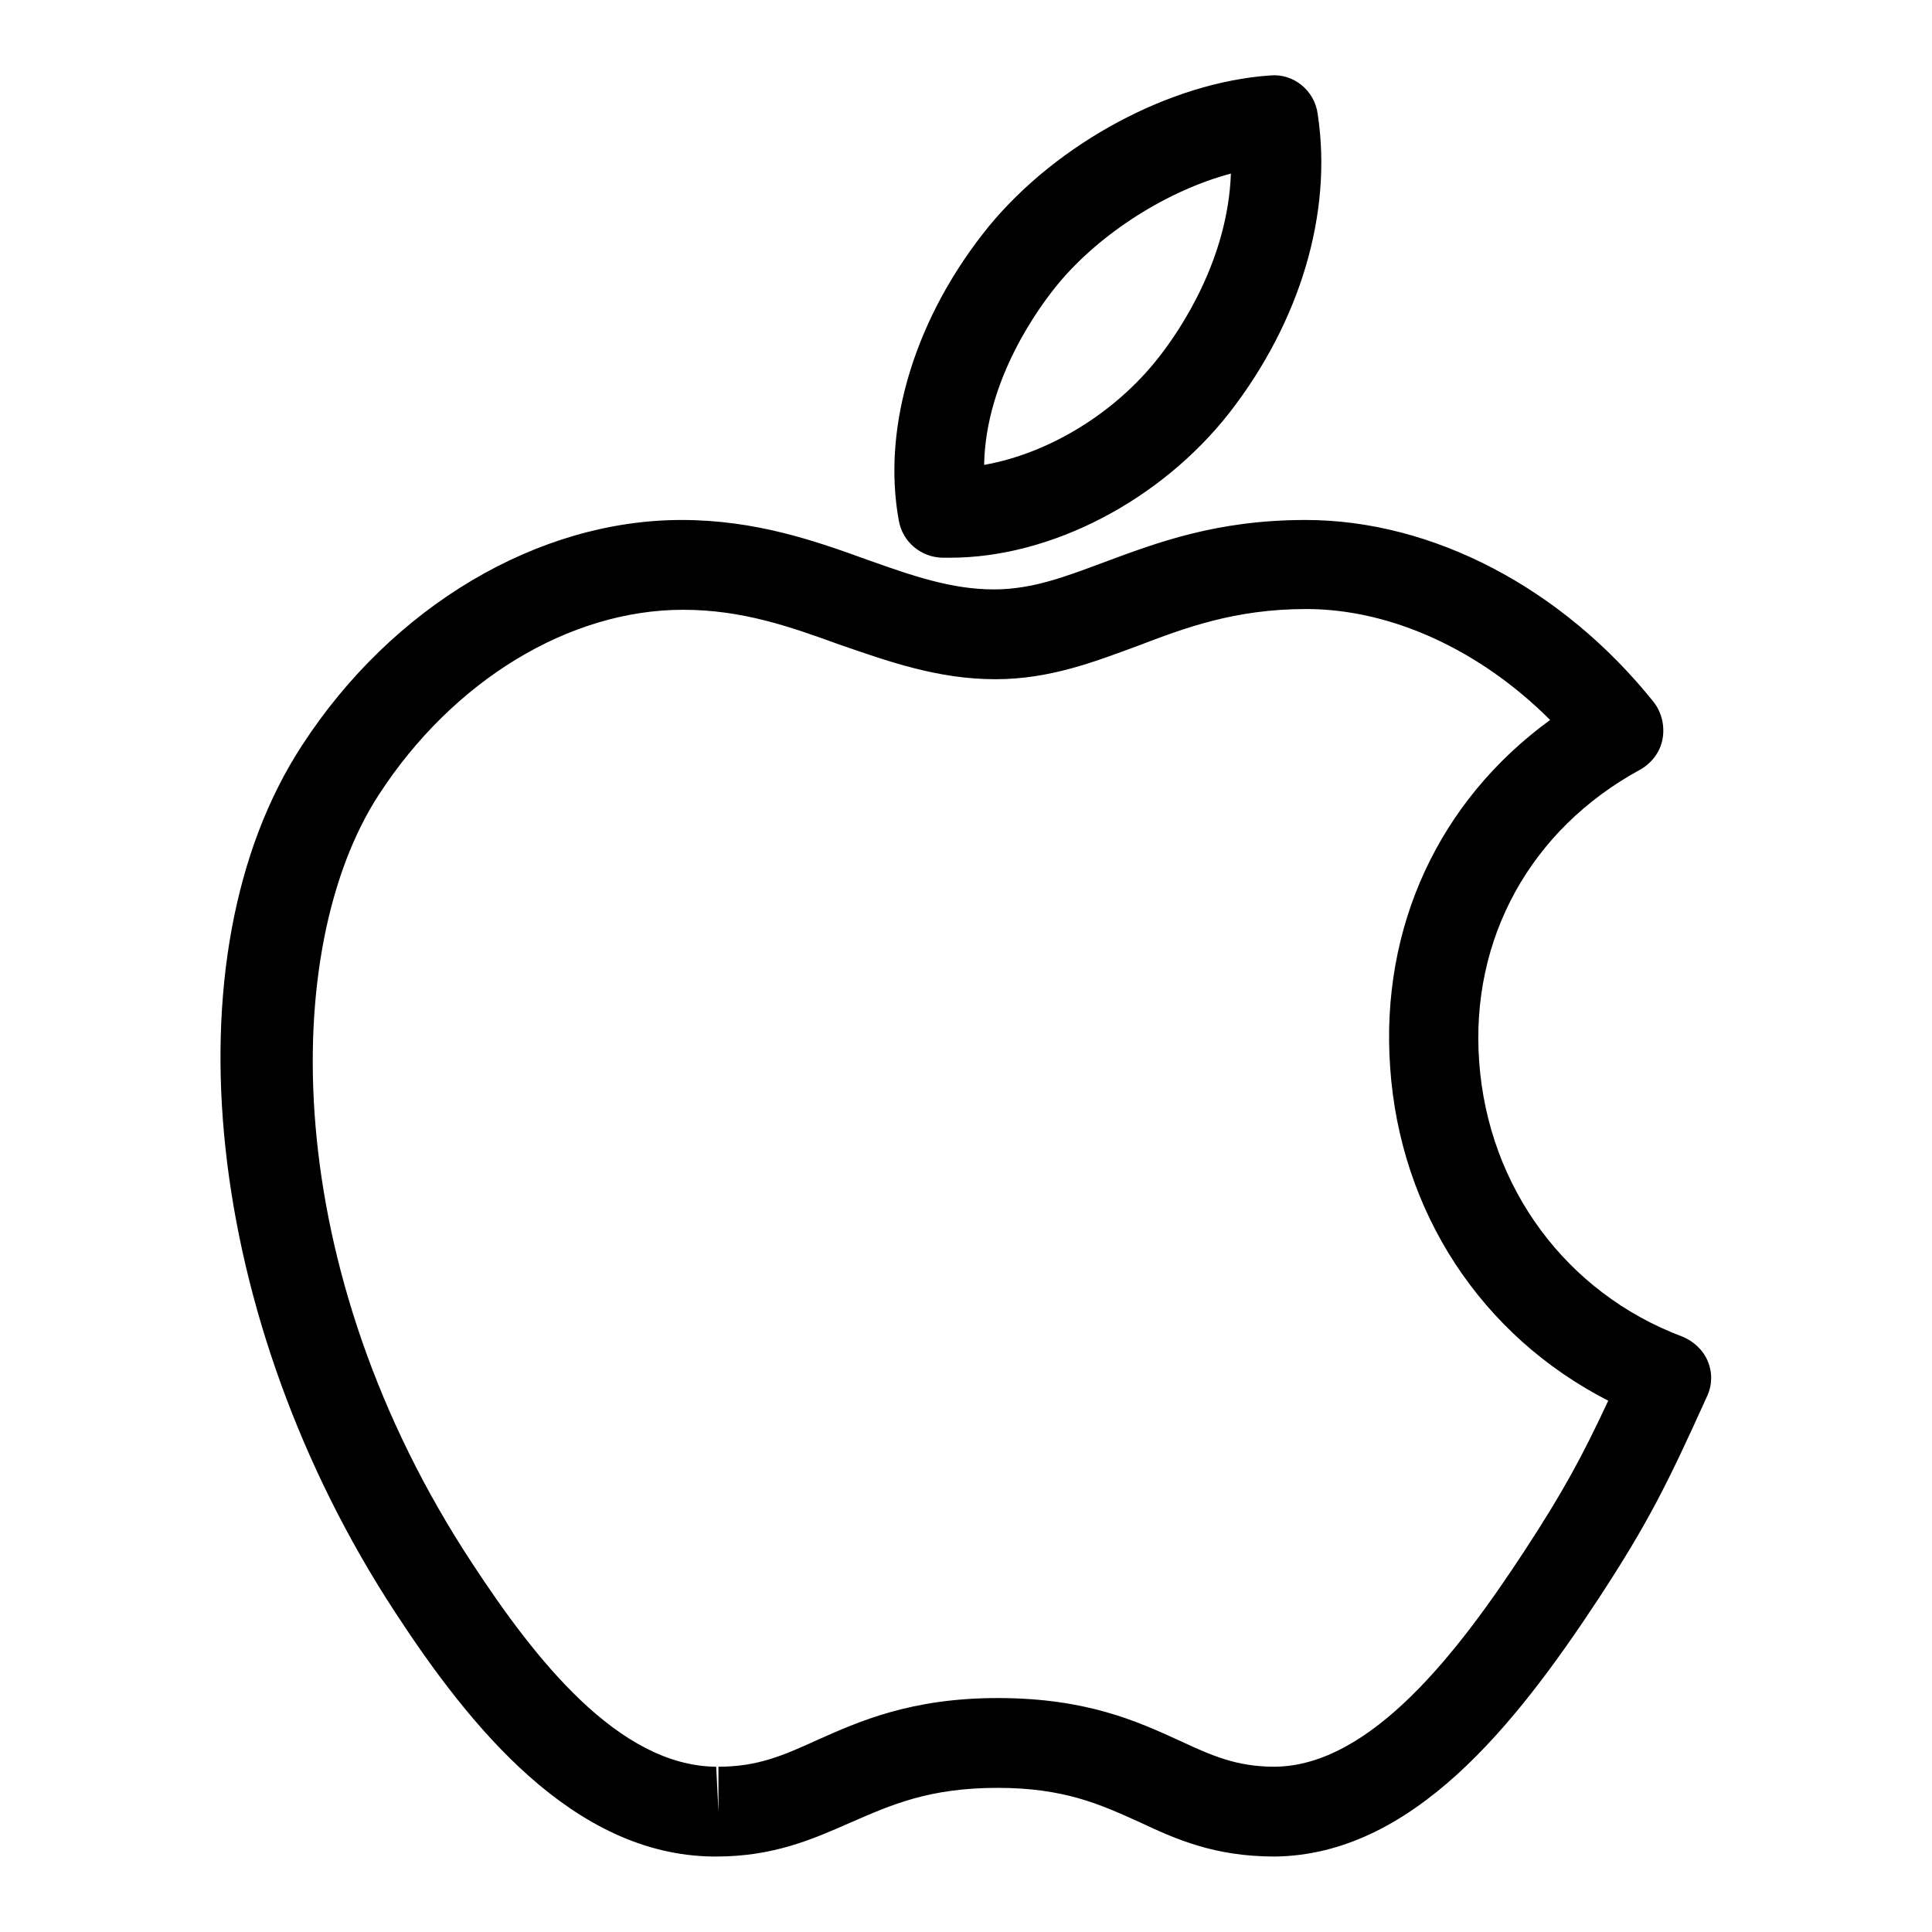 <?xml version="1.0" encoding="utf-8"?>
<!-- Svg Vector Icons : http://www.onlinewebfonts.com/icon -->
<!DOCTYPE svg PUBLIC "-//W3C//DTD SVG 1.1//EN" "http://www.w3.org/Graphics/SVG/1.1/DTD/svg11.dtd">
<svg version="1.1" xmlns="http://www.w3.org/2000/svg" xmlns:xlink="http://www.w3.org/1999/xlink" x="0px" y="0px" viewBox="0 0 256 256" enable-background="new 0 0 256 256" xml:space="preserve">
<g><g><path fill="#000000" d="M226.2,185c-5.2,11.5-7.8,16.8-14.5,27c-11,16.7-24.6,33.8-42.8,34l0,0c-8,0-13.1-2.3-18-4.6c-5.1-2.3-9.9-4.5-18.7-4.5c-9.2,0-14.2,2.3-19.5,4.6c-5,2.2-10.2,4.5-17.8,4.5c0,0-0.4,0-0.4,0c-18.6-0.2-32.3-17.3-42.1-32.3c-25.3-38.6-30.6-87-12.4-114.9c12-18.5,31.3-29.9,50.3-29.9c9.9,0,17.8,2.8,24.7,5.3c5.9,2.1,11.1,3.9,16.7,3.9c5.1,0,9.5-1.7,14.6-3.6c7-2.6,14.9-5.6,26.7-5.6c16.8,0,34,9,46.1,24.1c1.1,1.4,1.5,3.2,1.2,4.9c-0.3,1.7-1.4,3.2-3,4.1c-14.5,7.9-22.5,22.4-21.3,38.7c1.2,16.6,11.5,30.6,26.9,36.4c1.5,0.6,2.8,1.8,3.4,3.3C226.9,181.8,226.9,183.5,226.2,185z M184.2,141.4c-1.3-18.6,6.5-35.3,21.2-46c-9.3-9.3-21.1-14.7-32.3-14.7c-9.5,0-16.1,2.5-22.4,4.9c-5.7,2.1-11.6,4.4-18.8,4.4c-7.7,0-14.3-2.4-20.7-4.6c-6.6-2.4-12.9-4.6-20.7-4.6c-15.1,0-30.5,9.4-40.3,24.5c-13.2,20.3-13.3,62.9,12.4,101.9c8.2,12.5,19.3,26.8,32.3,26.9l0.3,6v-6c5.2,0,8.6-1.5,13-3.5c5.6-2.5,12.5-5.6,24-5.6c11.8,0,18.5,3.1,24,5.6c4.3,2,7.6,3.5,12.7,3.5c12.8-0.1,24.4-15.3,33.1-28.6c5.1-7.8,7.6-12.4,11.1-19.9C196.3,177,185.5,160.6,184.2,141.4z M125.9,73.9c0,0-1,0-1.1,0c-2.8-0.1-5.2-2.1-5.7-4.9c-2.3-12.5,2.2-27.1,12-39.1c9.1-11,24-19,37.2-19.9c3.1-0.3,5.9,2,6.3,5.1c2,13.1-2.3,27.5-11.7,39.6C153.8,66.3,139.3,73.9,125.9,73.9z M140.3,37.5c-2.5,3-9.7,12.7-9.9,24.1c8.5-1.5,17.3-6.8,23.1-14.2c3-3.8,9.2-13.1,9.6-24.4C154.8,25.2,145.9,30.8,140.3,37.5z"/></g></g>
</svg>